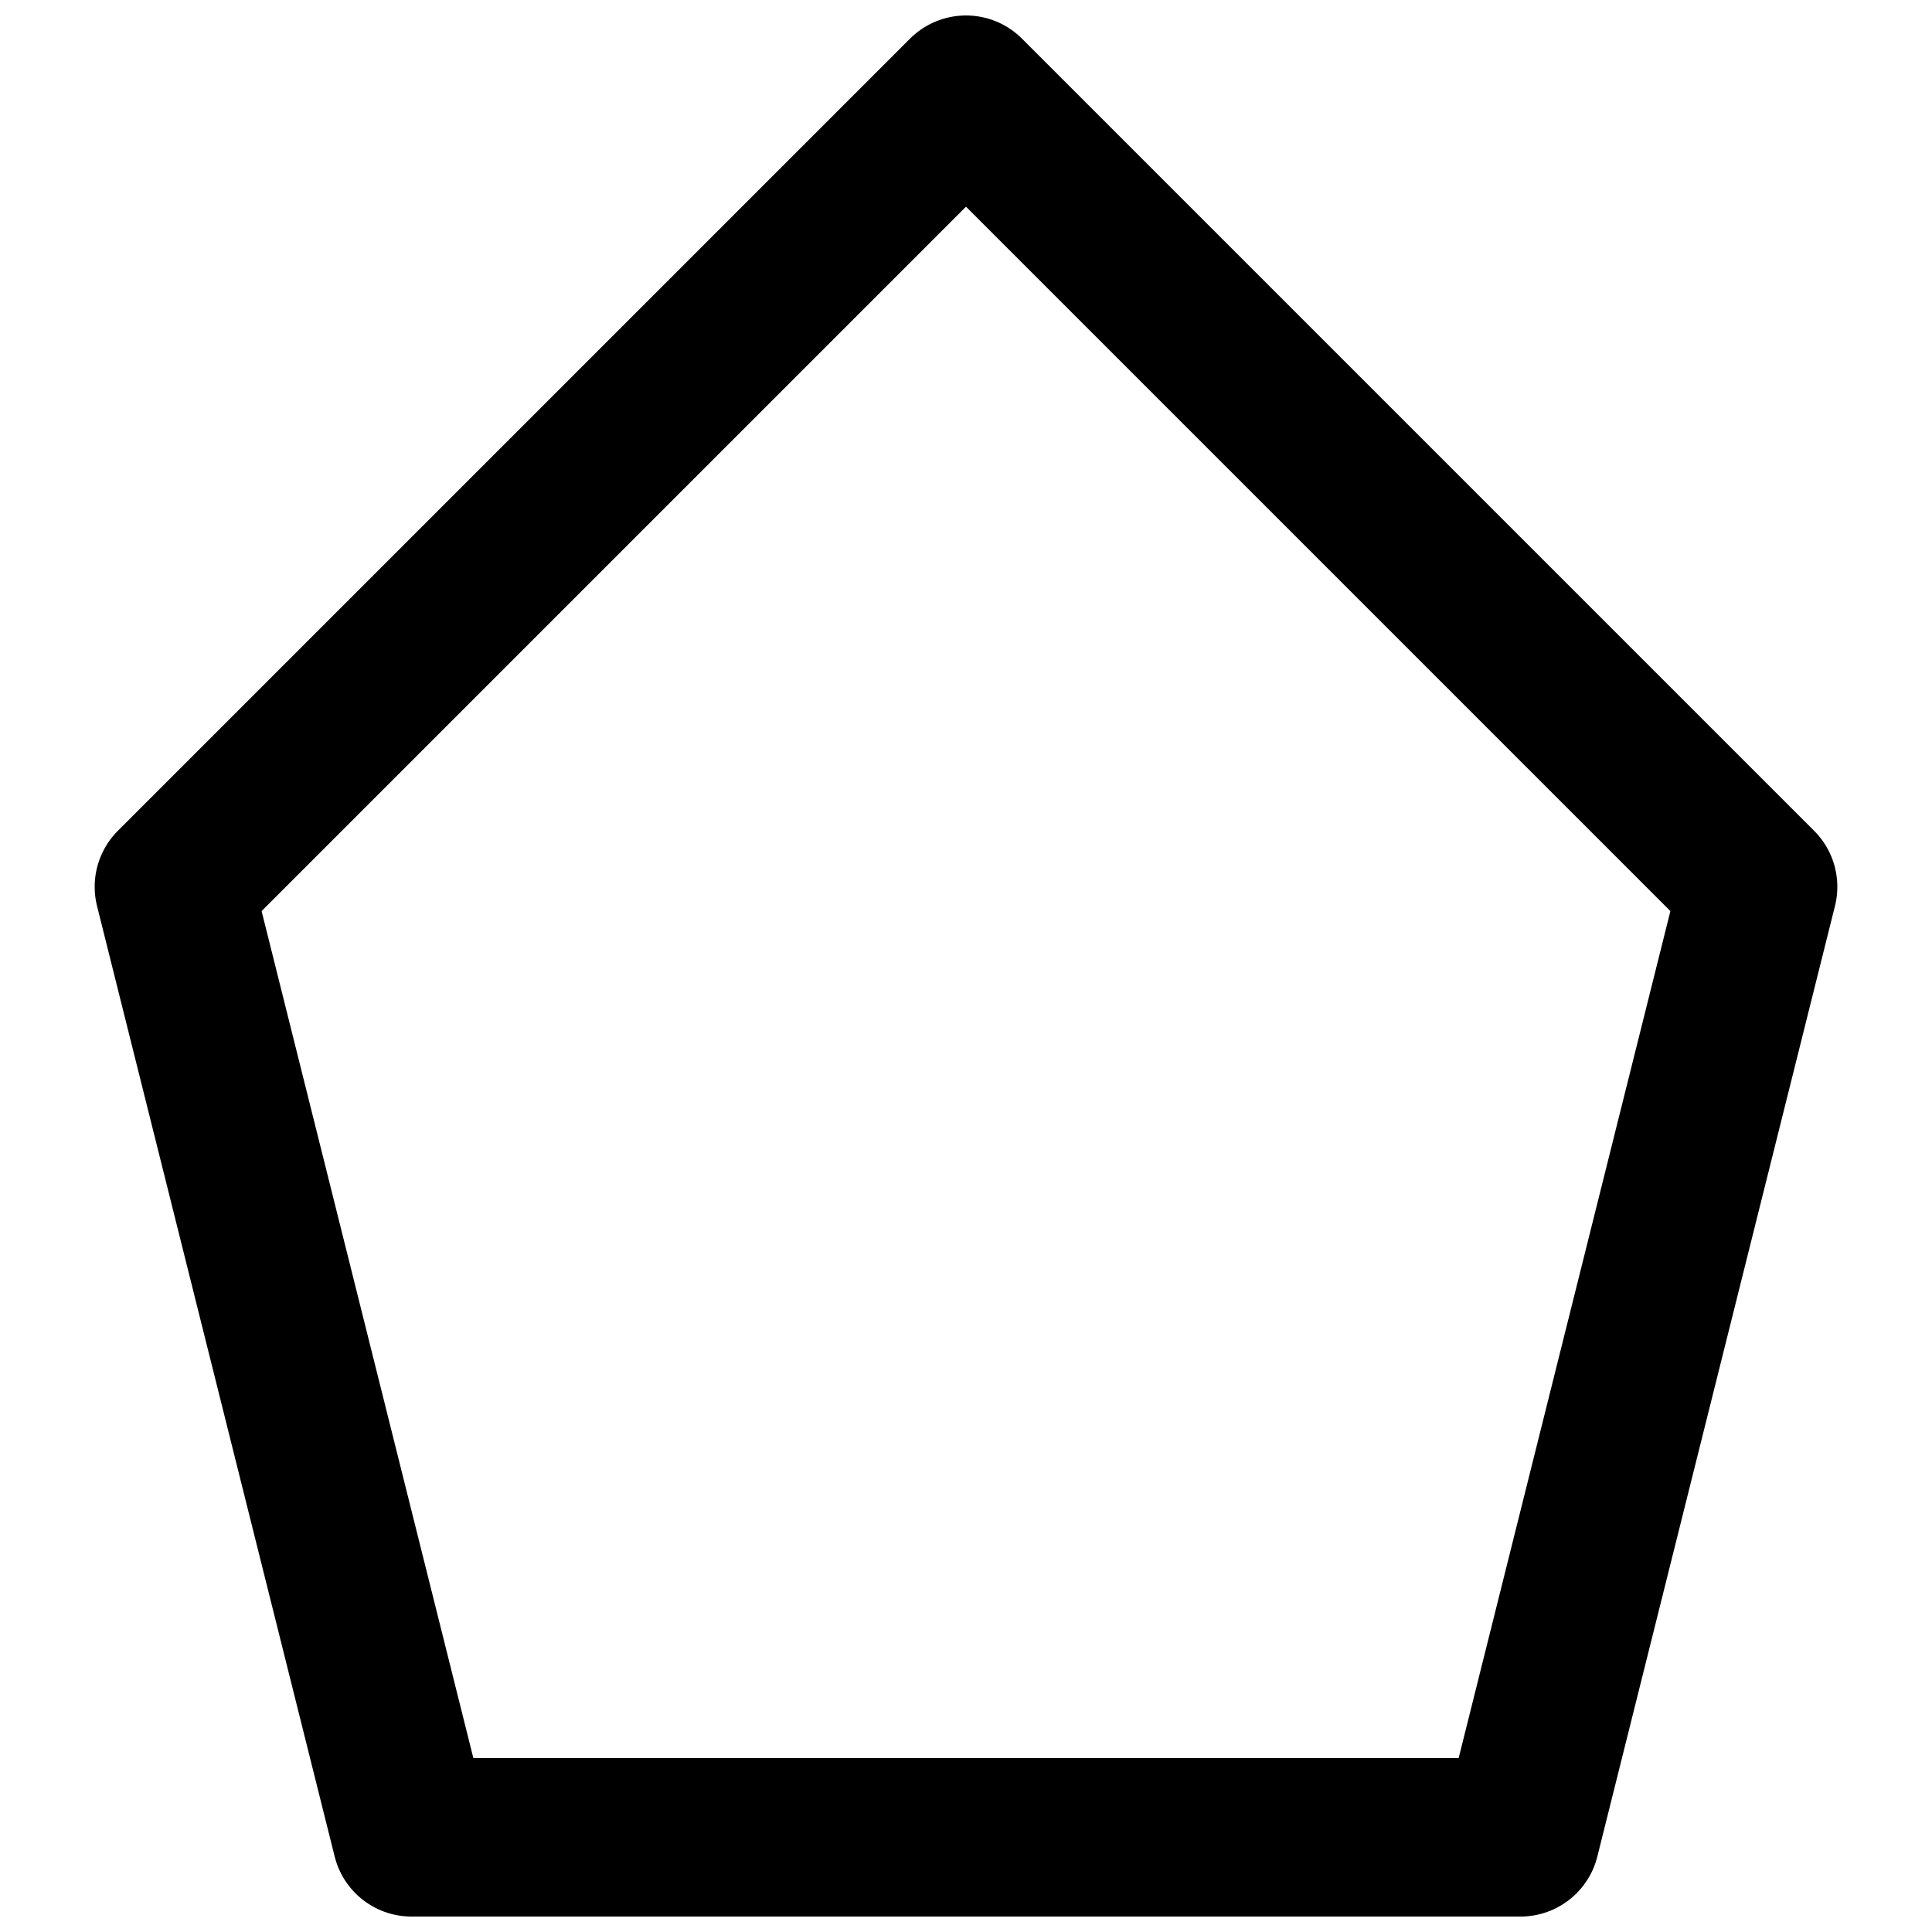 <?xml version="1.0" encoding="UTF-8"?>
<!-- Uploaded to: SVG Repo, www.svgrepo.com, Generator: SVG Repo Mixer Tools -->
<svg width="800px" height="800px" version="1.1" viewBox="144 144 512 512" xmlns="http://www.w3.org/2000/svg">
 <defs>
  <clipPath id="a">
   <path d="m169 148.09h462v503.81h-462z"/>
  </clipPath>
 </defs>
 <g clip-path="url(#a)">
  <path transform="matrix(20.992 0 0 20.992 190.08 169.09)" d="m3 22-3-12 10-10 10 10-3 12zm0 0" fill="none" stroke="#000000" stroke-linecap="round" stroke-linejoin="round" stroke-width="2"/>
 </g>
</svg>